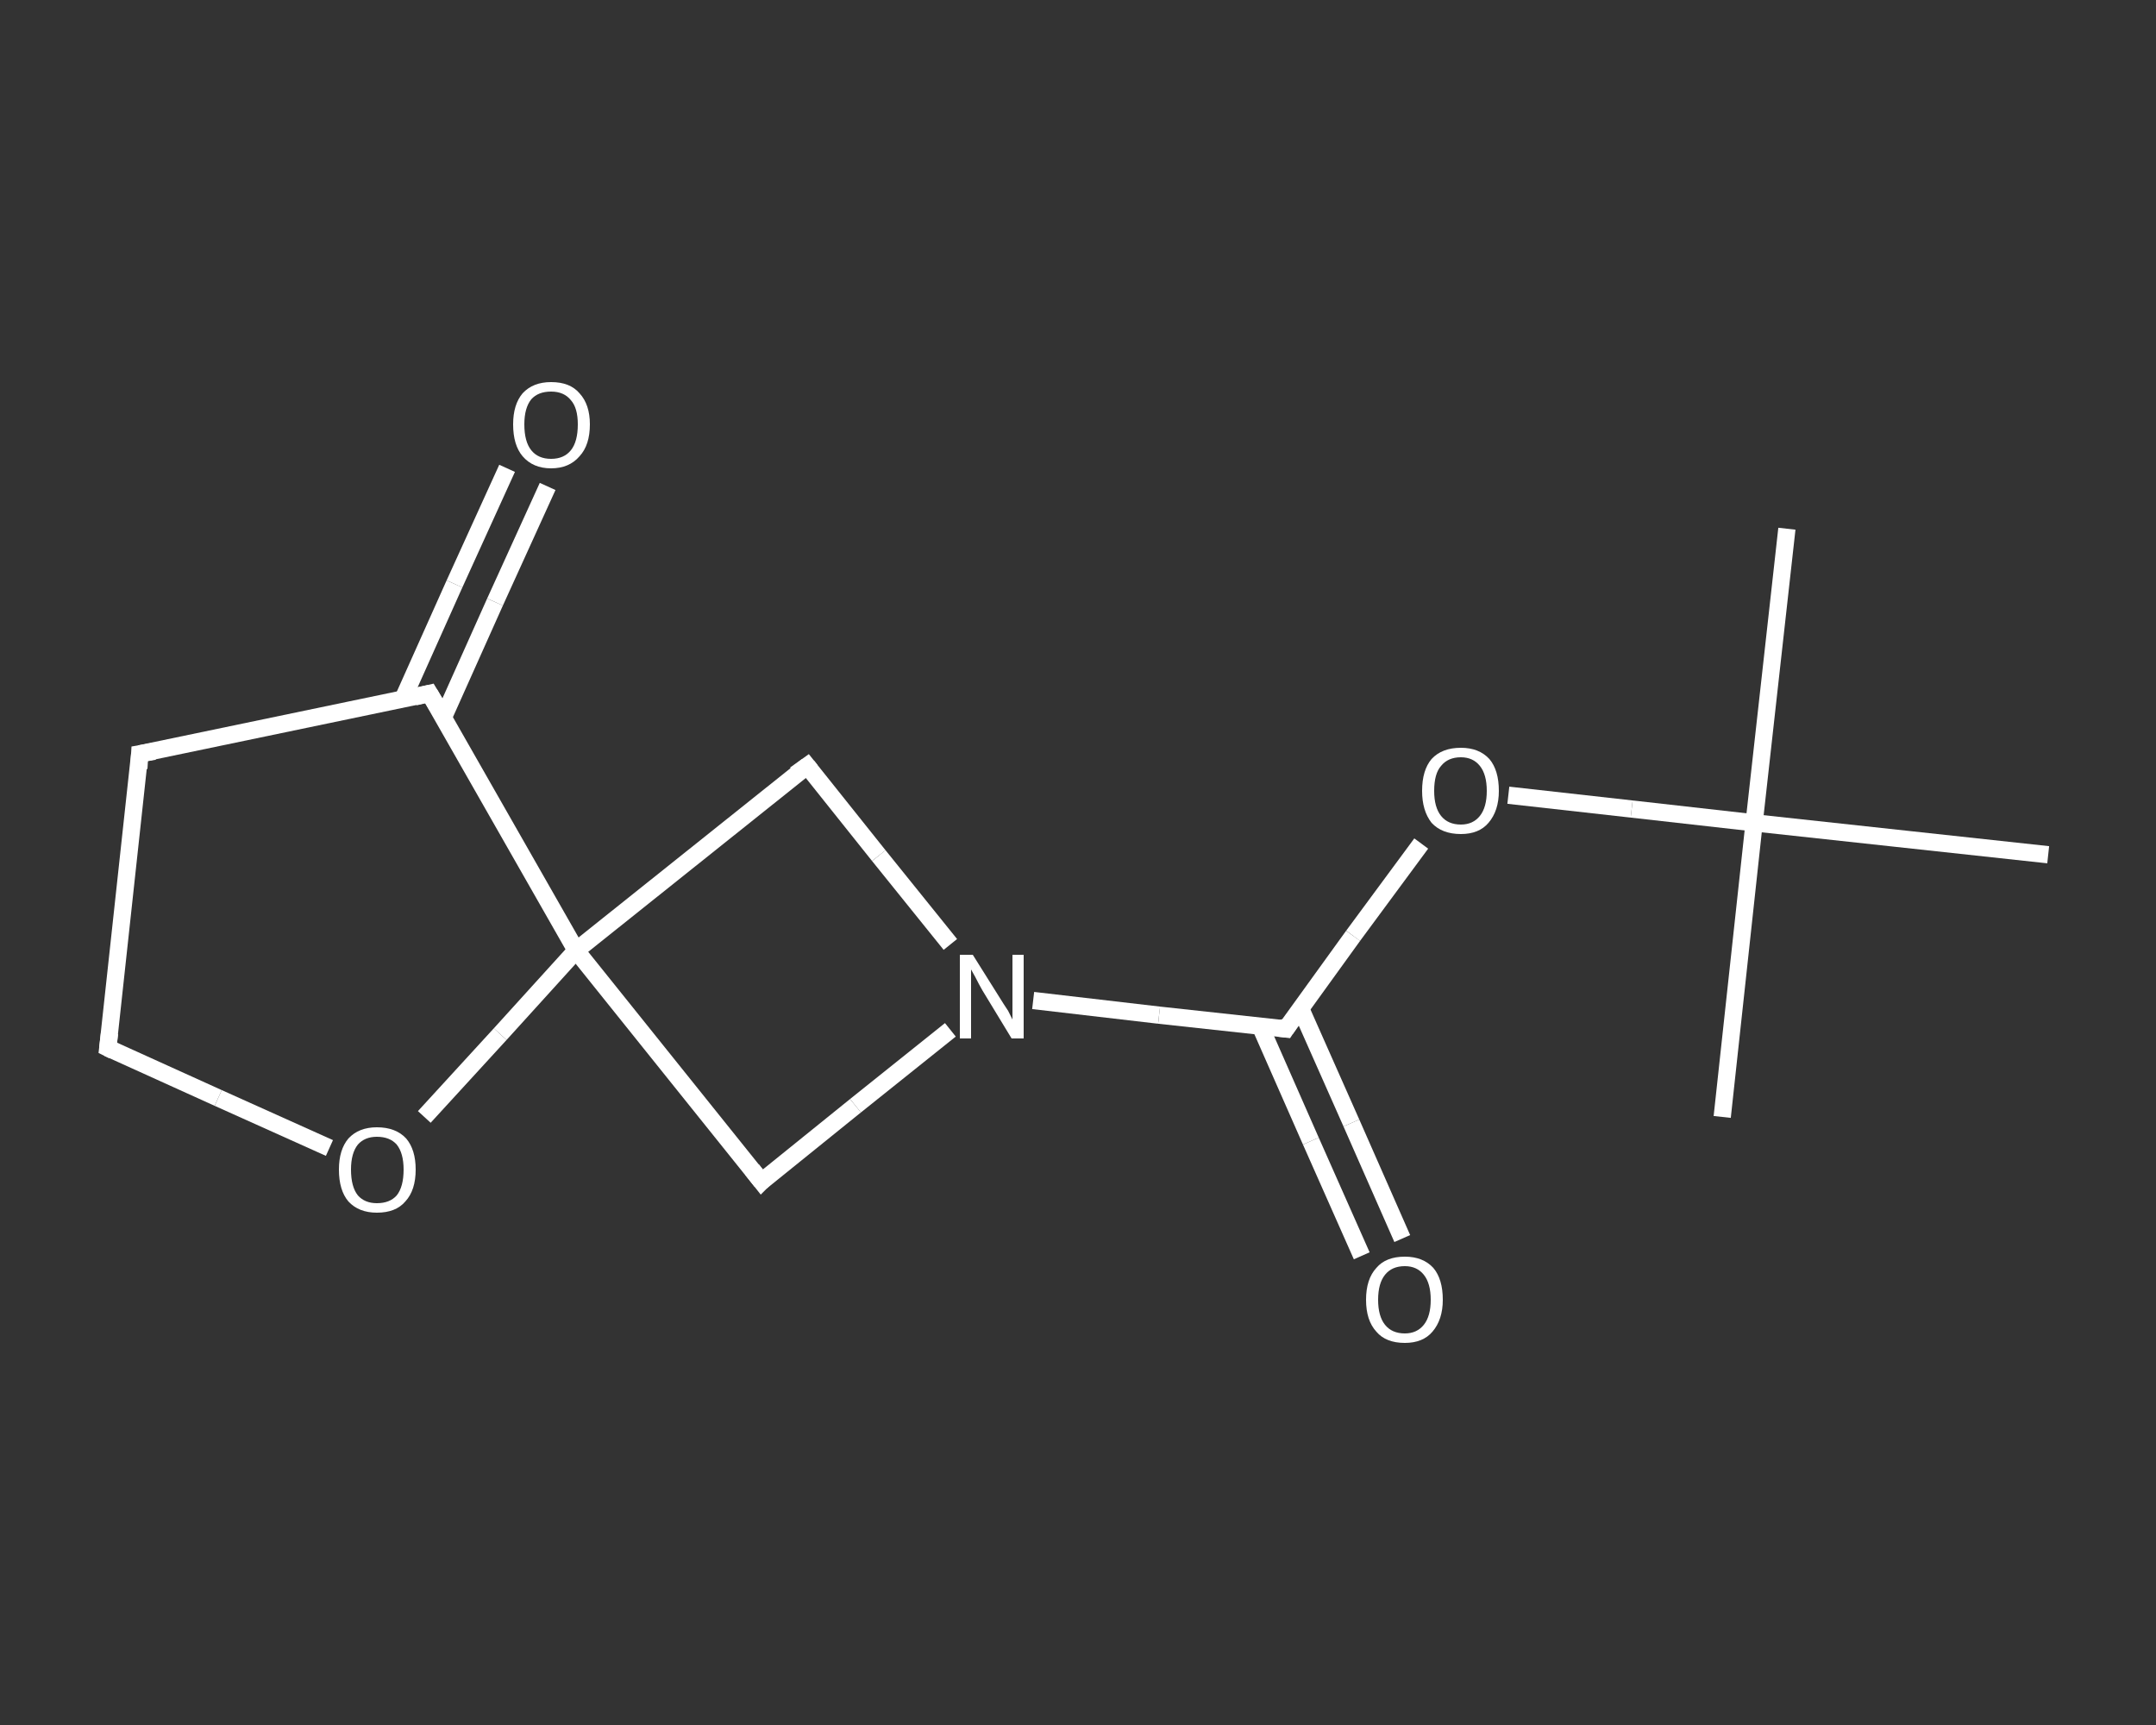 <?xml version='1.0' encoding='iso-8859-1'?>
<svg version='1.1' baseProfile='full'
              xmlns='http://www.w3.org/2000/svg'
                      xmlns:rdkit='http://www.rdkit.org/xml'
                      xmlns:xlink='http://www.w3.org/1999/xlink'
                  xml:space='preserve'
width='250px' height='200px' viewBox='0 0 250 200'>
<rect x="0" y="0" width="250" height="200" fill="#333333" stroke="none"/>
<!-- END OF HEADER -->
<rect style='opacity:1.0;fill:transparent;stroke:none' width='250.0' height='200.0' x='0.0' y='0.0'> </rect>
<path class='bond-0 atom-0 atom-1' d='M 207.2,61.3 L 203.4,95.4' style='fill:none;fill-rule:evenodd;stroke:#FFFFFF;stroke-width:2.0px;stroke-linecap:butt;stroke-linejoin:miter;stroke-opacity:1' />
<path class='bond-1 atom-1 atom-2' d='M 203.4,95.4 L 199.7,129.5' style='fill:none;fill-rule:evenodd;stroke:#FFFFFF;stroke-width:2.0px;stroke-linecap:butt;stroke-linejoin:miter;stroke-opacity:1' />
<path class='bond-2 atom-1 atom-3' d='M 203.4,95.4 L 237.5,99.1' style='fill:none;fill-rule:evenodd;stroke:#FFFFFF;stroke-width:2.0px;stroke-linecap:butt;stroke-linejoin:miter;stroke-opacity:1' />
<path class='bond-3 atom-1 atom-4' d='M 203.4,95.4 L 189.2,93.8' style='fill:none;fill-rule:evenodd;stroke:#FFFFFF;stroke-width:2.0px;stroke-linecap:butt;stroke-linejoin:miter;stroke-opacity:1' />
<path class='bond-3 atom-1 atom-4' d='M 189.2,93.8 L 174.9,92.2' style='fill:none;fill-rule:evenodd;stroke:#FFFFFF;stroke-width:2.0px;stroke-linecap:butt;stroke-linejoin:miter;stroke-opacity:1' />
<path class='bond-4 atom-4 atom-5' d='M 164.8,97.8 L 156.9,108.5' style='fill:none;fill-rule:evenodd;stroke:#FFFFFF;stroke-width:2.0px;stroke-linecap:butt;stroke-linejoin:miter;stroke-opacity:1' />
<path class='bond-4 atom-4 atom-5' d='M 156.9,108.5 L 149.1,119.3' style='fill:none;fill-rule:evenodd;stroke:#FFFFFF;stroke-width:2.0px;stroke-linecap:butt;stroke-linejoin:miter;stroke-opacity:1' />
<path class='bond-5 atom-5 atom-6' d='M 146.1,118.9 L 152.0,132.3' style='fill:none;fill-rule:evenodd;stroke:#FFFFFF;stroke-width:2.0px;stroke-linecap:butt;stroke-linejoin:miter;stroke-opacity:1' />
<path class='bond-5 atom-5 atom-6' d='M 152.0,132.3 L 157.9,145.6' style='fill:none;fill-rule:evenodd;stroke:#FFFFFF;stroke-width:2.0px;stroke-linecap:butt;stroke-linejoin:miter;stroke-opacity:1' />
<path class='bond-5 atom-5 atom-6' d='M 150.8,116.9 L 156.7,130.2' style='fill:none;fill-rule:evenodd;stroke:#FFFFFF;stroke-width:2.0px;stroke-linecap:butt;stroke-linejoin:miter;stroke-opacity:1' />
<path class='bond-5 atom-5 atom-6' d='M 156.7,130.2 L 162.6,143.6' style='fill:none;fill-rule:evenodd;stroke:#FFFFFF;stroke-width:2.0px;stroke-linecap:butt;stroke-linejoin:miter;stroke-opacity:1' />
<path class='bond-6 atom-5 atom-7' d='M 149.1,119.3 L 134.4,117.7' style='fill:none;fill-rule:evenodd;stroke:#FFFFFF;stroke-width:2.0px;stroke-linecap:butt;stroke-linejoin:miter;stroke-opacity:1' />
<path class='bond-6 atom-5 atom-7' d='M 134.4,117.7 L 119.8,116.0' style='fill:none;fill-rule:evenodd;stroke:#FFFFFF;stroke-width:2.0px;stroke-linecap:butt;stroke-linejoin:miter;stroke-opacity:1' />
<path class='bond-7 atom-7 atom-8' d='M 110.2,119.4 L 99.2,128.2' style='fill:none;fill-rule:evenodd;stroke:#FFFFFF;stroke-width:2.0px;stroke-linecap:butt;stroke-linejoin:miter;stroke-opacity:1' />
<path class='bond-7 atom-7 atom-8' d='M 99.2,128.2 L 88.3,137.0' style='fill:none;fill-rule:evenodd;stroke:#FFFFFF;stroke-width:2.0px;stroke-linecap:butt;stroke-linejoin:miter;stroke-opacity:1' />
<path class='bond-8 atom-8 atom-9' d='M 88.3,137.0 L 66.8,110.2' style='fill:none;fill-rule:evenodd;stroke:#FFFFFF;stroke-width:2.0px;stroke-linecap:butt;stroke-linejoin:miter;stroke-opacity:1' />
<path class='bond-9 atom-9 atom-10' d='M 66.8,110.2 L 93.6,88.8' style='fill:none;fill-rule:evenodd;stroke:#FFFFFF;stroke-width:2.0px;stroke-linecap:butt;stroke-linejoin:miter;stroke-opacity:1' />
<path class='bond-10 atom-9 atom-11' d='M 66.8,110.2 L 58.0,119.9' style='fill:none;fill-rule:evenodd;stroke:#FFFFFF;stroke-width:2.0px;stroke-linecap:butt;stroke-linejoin:miter;stroke-opacity:1' />
<path class='bond-10 atom-9 atom-11' d='M 58.0,119.9 L 49.2,129.5' style='fill:none;fill-rule:evenodd;stroke:#FFFFFF;stroke-width:2.0px;stroke-linecap:butt;stroke-linejoin:miter;stroke-opacity:1' />
<path class='bond-11 atom-11 atom-12' d='M 38.2,133.1 L 25.3,127.3' style='fill:none;fill-rule:evenodd;stroke:#FFFFFF;stroke-width:2.0px;stroke-linecap:butt;stroke-linejoin:miter;stroke-opacity:1' />
<path class='bond-11 atom-11 atom-12' d='M 25.3,127.3 L 12.5,121.5' style='fill:none;fill-rule:evenodd;stroke:#FFFFFF;stroke-width:2.0px;stroke-linecap:butt;stroke-linejoin:miter;stroke-opacity:1' />
<path class='bond-12 atom-12 atom-13' d='M 12.5,121.5 L 16.2,87.4' style='fill:none;fill-rule:evenodd;stroke:#FFFFFF;stroke-width:2.0px;stroke-linecap:butt;stroke-linejoin:miter;stroke-opacity:1' />
<path class='bond-13 atom-13 atom-14' d='M 16.2,87.4 L 49.8,80.4' style='fill:none;fill-rule:evenodd;stroke:#FFFFFF;stroke-width:2.0px;stroke-linecap:butt;stroke-linejoin:miter;stroke-opacity:1' />
<path class='bond-14 atom-14 atom-15' d='M 51.4,83.2 L 57.4,69.8' style='fill:none;fill-rule:evenodd;stroke:#FFFFFF;stroke-width:2.0px;stroke-linecap:butt;stroke-linejoin:miter;stroke-opacity:1' />
<path class='bond-14 atom-14 atom-15' d='M 57.4,69.8 L 63.5,56.4' style='fill:none;fill-rule:evenodd;stroke:#FFFFFF;stroke-width:2.0px;stroke-linecap:butt;stroke-linejoin:miter;stroke-opacity:1' />
<path class='bond-14 atom-14 atom-15' d='M 46.7,81.1 L 52.7,67.7' style='fill:none;fill-rule:evenodd;stroke:#FFFFFF;stroke-width:2.0px;stroke-linecap:butt;stroke-linejoin:miter;stroke-opacity:1' />
<path class='bond-14 atom-14 atom-15' d='M 52.7,67.7 L 58.8,54.3' style='fill:none;fill-rule:evenodd;stroke:#FFFFFF;stroke-width:2.0px;stroke-linecap:butt;stroke-linejoin:miter;stroke-opacity:1' />
<path class='bond-15 atom-10 atom-7' d='M 93.6,88.8 L 101.9,99.2' style='fill:none;fill-rule:evenodd;stroke:#FFFFFF;stroke-width:2.0px;stroke-linecap:butt;stroke-linejoin:miter;stroke-opacity:1' />
<path class='bond-15 atom-10 atom-7' d='M 101.9,99.2 L 110.2,109.5' style='fill:none;fill-rule:evenodd;stroke:#FFFFFF;stroke-width:2.0px;stroke-linecap:butt;stroke-linejoin:miter;stroke-opacity:1' />
<path class='bond-16 atom-14 atom-9' d='M 49.8,80.4 L 66.8,110.2' style='fill:none;fill-rule:evenodd;stroke:#FFFFFF;stroke-width:2.0px;stroke-linecap:butt;stroke-linejoin:miter;stroke-opacity:1' />
<path d='M 149.5,118.7 L 149.1,119.3 L 148.3,119.2' style='fill:none;stroke:#FFFFFF;stroke-width:2.0px;stroke-linecap:butt;stroke-linejoin:miter;stroke-opacity:1;' />
<path d='M 88.8,136.5 L 88.3,137.0 L 87.2,135.6' style='fill:none;stroke:#FFFFFF;stroke-width:2.0px;stroke-linecap:butt;stroke-linejoin:miter;stroke-opacity:1;' />
<path d='M 92.2,89.8 L 93.6,88.8 L 94.0,89.3' style='fill:none;stroke:#FFFFFF;stroke-width:2.0px;stroke-linecap:butt;stroke-linejoin:miter;stroke-opacity:1;' />
<path d='M 13.1,121.8 L 12.5,121.5 L 12.7,119.8' style='fill:none;stroke:#FFFFFF;stroke-width:2.0px;stroke-linecap:butt;stroke-linejoin:miter;stroke-opacity:1;' />
<path d='M 16.1,89.1 L 16.2,87.4 L 17.9,87.1' style='fill:none;stroke:#FFFFFF;stroke-width:2.0px;stroke-linecap:butt;stroke-linejoin:miter;stroke-opacity:1;' />
<path d='M 48.1,80.8 L 49.8,80.4 L 50.7,81.9' style='fill:none;stroke:#FFFFFF;stroke-width:2.0px;stroke-linecap:butt;stroke-linejoin:miter;stroke-opacity:1;' />
<path class='atom-4' d='M 164.9 91.7
Q 164.9 89.3, 166.0 88.0
Q 167.2 86.7, 169.4 86.7
Q 171.5 86.7, 172.7 88.0
Q 173.8 89.3, 173.8 91.7
Q 173.8 94.0, 172.6 95.4
Q 171.5 96.7, 169.4 96.7
Q 167.2 96.7, 166.0 95.4
Q 164.9 94.0, 164.9 91.7
M 169.4 95.6
Q 170.8 95.6, 171.6 94.6
Q 172.4 93.6, 172.4 91.7
Q 172.4 89.8, 171.6 88.8
Q 170.8 87.8, 169.4 87.8
Q 167.9 87.8, 167.1 88.8
Q 166.3 89.7, 166.3 91.7
Q 166.3 93.6, 167.1 94.6
Q 167.9 95.6, 169.4 95.6
' fill='#FFFFFF'/>
<path class='atom-6' d='M 158.4 150.7
Q 158.4 148.3, 159.6 147.0
Q 160.7 145.7, 162.9 145.7
Q 165.0 145.7, 166.2 147.0
Q 167.3 148.3, 167.3 150.7
Q 167.3 153.0, 166.1 154.4
Q 165.0 155.7, 162.9 155.7
Q 160.7 155.7, 159.6 154.4
Q 158.4 153.1, 158.4 150.7
M 162.9 154.6
Q 164.3 154.6, 165.1 153.6
Q 165.9 152.6, 165.9 150.7
Q 165.9 148.8, 165.1 147.8
Q 164.3 146.8, 162.9 146.8
Q 161.4 146.8, 160.6 147.8
Q 159.8 148.8, 159.8 150.7
Q 159.8 152.6, 160.6 153.6
Q 161.4 154.6, 162.9 154.6
' fill='#FFFFFF'/>
<path class='atom-7' d='M 112.8 110.7
L 116.0 115.8
Q 116.3 116.3, 116.9 117.2
Q 117.4 118.2, 117.4 118.2
L 117.4 110.7
L 118.7 110.7
L 118.7 120.4
L 117.3 120.4
L 113.9 114.8
Q 113.5 114.1, 113.1 113.3
Q 112.7 112.6, 112.6 112.4
L 112.6 120.4
L 111.3 120.4
L 111.3 110.7
L 112.8 110.7
' fill='#FFFFFF'/>
<path class='atom-11' d='M 39.3 135.6
Q 39.3 133.3, 40.4 132.0
Q 41.6 130.7, 43.7 130.7
Q 45.9 130.7, 47.1 132.0
Q 48.2 133.3, 48.2 135.6
Q 48.2 138.0, 47.0 139.3
Q 45.9 140.6, 43.7 140.6
Q 41.6 140.6, 40.4 139.3
Q 39.3 138.0, 39.3 135.6
M 43.7 139.5
Q 45.2 139.5, 46.0 138.6
Q 46.8 137.6, 46.8 135.6
Q 46.8 133.7, 46.0 132.7
Q 45.2 131.8, 43.7 131.8
Q 42.3 131.8, 41.5 132.7
Q 40.7 133.7, 40.7 135.6
Q 40.7 137.6, 41.5 138.6
Q 42.3 139.5, 43.7 139.5
' fill='#FFFFFF'/>
<path class='atom-15' d='M 59.5 49.2
Q 59.5 46.9, 60.6 45.6
Q 61.8 44.3, 63.9 44.3
Q 66.1 44.3, 67.2 45.6
Q 68.4 46.9, 68.4 49.2
Q 68.4 51.6, 67.2 52.9
Q 66.0 54.3, 63.9 54.3
Q 61.8 54.3, 60.6 52.9
Q 59.5 51.6, 59.5 49.2
M 63.9 53.2
Q 65.4 53.2, 66.2 52.2
Q 67.0 51.2, 67.0 49.2
Q 67.0 47.3, 66.2 46.4
Q 65.4 45.4, 63.9 45.4
Q 62.4 45.4, 61.6 46.3
Q 60.8 47.3, 60.8 49.2
Q 60.8 51.2, 61.6 52.2
Q 62.4 53.2, 63.9 53.2
' fill='#FFFFFF'/>
</svg>

